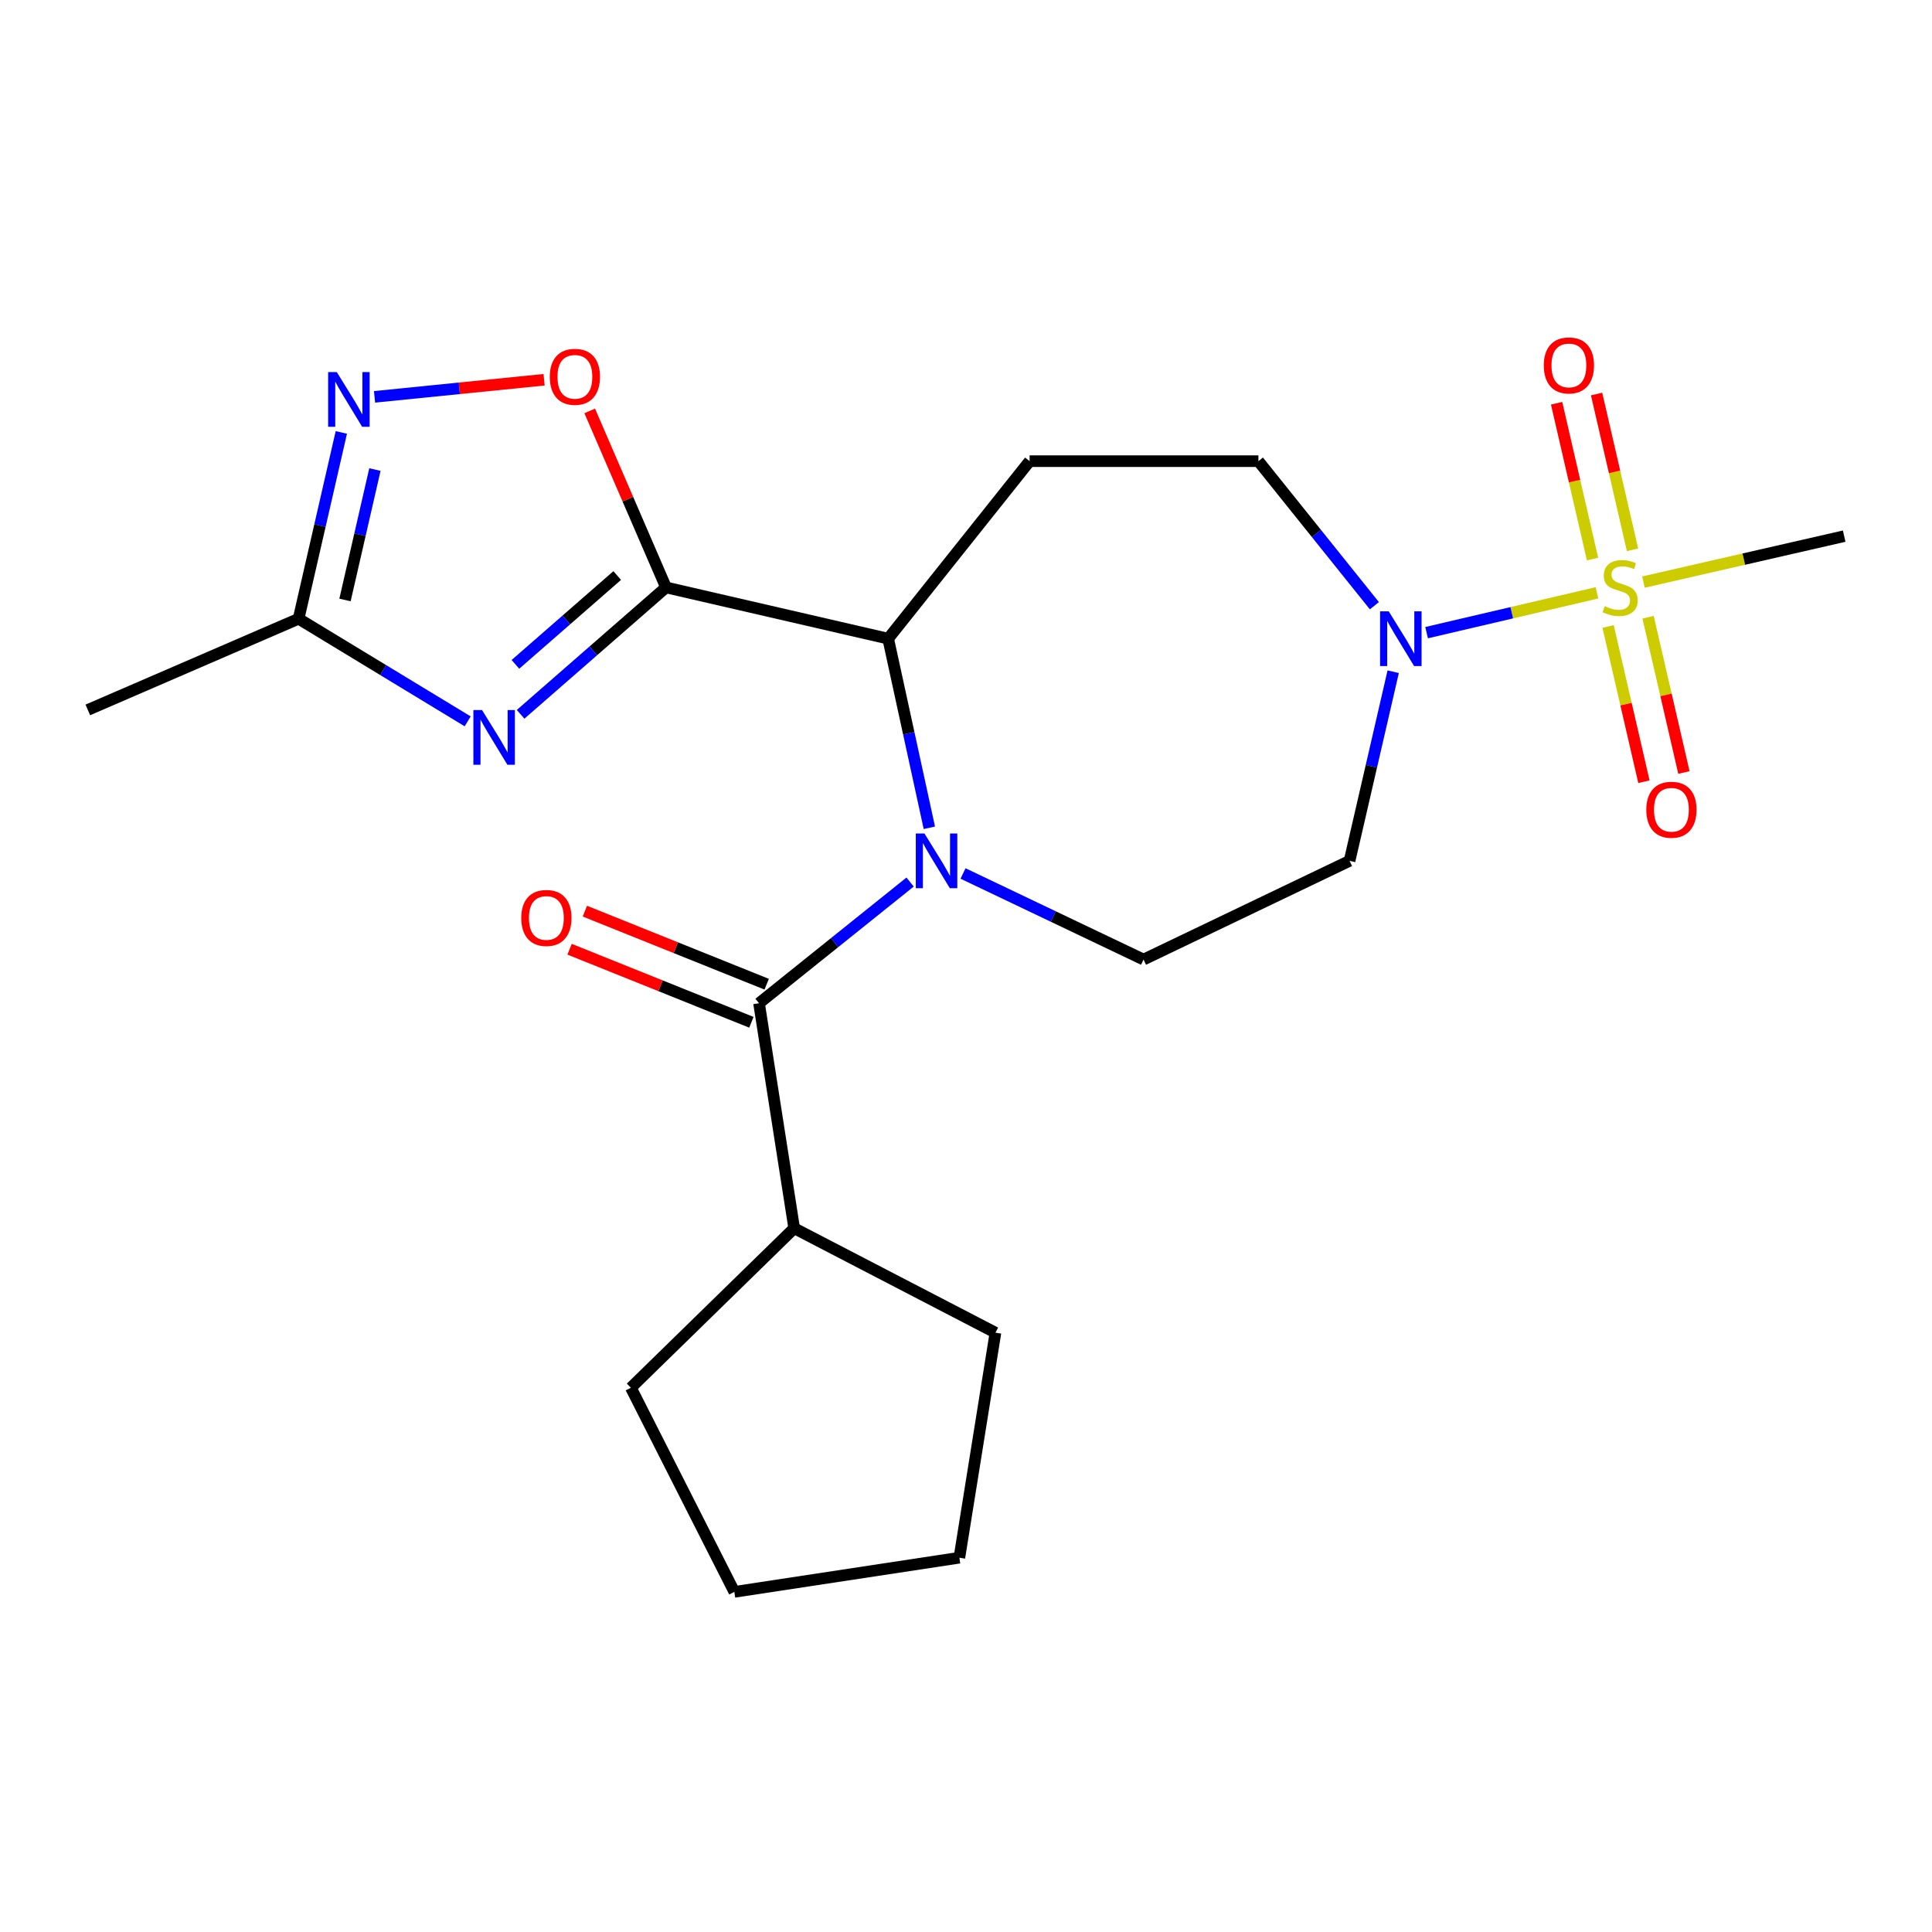 <?xml version='1.0' encoding='iso-8859-1'?>
<svg version='1.1' baseProfile='full'
              xmlns='http://www.w3.org/2000/svg'
                      xmlns:rdkit='http://www.rdkit.org/xml'
                      xmlns:xlink='http://www.w3.org/1999/xlink'
                  xml:space='preserve'
width='1000px' height='1000px' viewBox='0 0 1000 1000'>
<!-- END OF HEADER -->
<rect style='opacity:1.0;fill:#FFFFFF;stroke:none' width='1000' height='1000' x='0' y='0'> </rect>
<path class='bond-3' d='M 471.069,456.549 L 431.972,487.913' style='fill:none;fill-rule:evenodd;stroke:#0000FF;stroke-width:6px;stroke-linecap:butt;stroke-linejoin:miter;stroke-opacity:1' />
<path class='bond-3' d='M 431.972,487.913 L 392.875,519.277' style='fill:none;fill-rule:evenodd;stroke:#000000;stroke-width:6px;stroke-linecap:butt;stroke-linejoin:miter;stroke-opacity:1' />
<path class='bond-4' d='M 481.03,428.469 L 470.371,379.522' style='fill:none;fill-rule:evenodd;stroke:#0000FF;stroke-width:6px;stroke-linecap:butt;stroke-linejoin:miter;stroke-opacity:1' />
<path class='bond-4' d='M 470.371,379.522 L 459.713,330.575' style='fill:none;fill-rule:evenodd;stroke:#000000;stroke-width:6px;stroke-linecap:butt;stroke-linejoin:miter;stroke-opacity:1' />
<path class='bond-9' d='M 498.461,452.108 L 545.176,474.388' style='fill:none;fill-rule:evenodd;stroke:#0000FF;stroke-width:6px;stroke-linecap:butt;stroke-linejoin:miter;stroke-opacity:1' />
<path class='bond-9' d='M 545.176,474.388 L 591.891,496.667' style='fill:none;fill-rule:evenodd;stroke:#000000;stroke-width:6px;stroke-linecap:butt;stroke-linejoin:miter;stroke-opacity:1' />
<path class='bond-0' d='M 344.728,304.047 L 459.713,330.575' style='fill:none;fill-rule:evenodd;stroke:#000000;stroke-width:6px;stroke-linecap:butt;stroke-linejoin:miter;stroke-opacity:1' />
<path class='bond-2' d='M 344.728,304.047 L 307.092,336.891' style='fill:none;fill-rule:evenodd;stroke:#000000;stroke-width:6px;stroke-linecap:butt;stroke-linejoin:miter;stroke-opacity:1' />
<path class='bond-2' d='M 307.092,336.891 L 269.456,369.734' style='fill:none;fill-rule:evenodd;stroke:#0000FF;stroke-width:6px;stroke-linecap:butt;stroke-linejoin:miter;stroke-opacity:1' />
<path class='bond-2' d='M 319.471,297.896 L 293.126,320.887' style='fill:none;fill-rule:evenodd;stroke:#000000;stroke-width:6px;stroke-linecap:butt;stroke-linejoin:miter;stroke-opacity:1' />
<path class='bond-2' d='M 293.126,320.887 L 266.781,343.877' style='fill:none;fill-rule:evenodd;stroke:#0000FF;stroke-width:6px;stroke-linecap:butt;stroke-linejoin:miter;stroke-opacity:1' />
<path class='bond-6' d='M 344.728,304.047 L 324.978,258.365' style='fill:none;fill-rule:evenodd;stroke:#000000;stroke-width:6px;stroke-linecap:butt;stroke-linejoin:miter;stroke-opacity:1' />
<path class='bond-6' d='M 324.978,258.365 L 305.228,212.682' style='fill:none;fill-rule:evenodd;stroke:#FF0000;stroke-width:6px;stroke-linecap:butt;stroke-linejoin:miter;stroke-opacity:1' />
<path class='bond-1' d='M 826.587,306.85 L 782.497,317.153' style='fill:none;fill-rule:evenodd;stroke:#CCCC00;stroke-width:6px;stroke-linecap:butt;stroke-linejoin:miter;stroke-opacity:1' />
<path class='bond-1' d='M 782.497,317.153 L 738.407,327.456' style='fill:none;fill-rule:evenodd;stroke:#0000FF;stroke-width:6px;stroke-linecap:butt;stroke-linejoin:miter;stroke-opacity:1' />
<path class='bond-12' d='M 844.992,284.589 L 835.69,244.268' style='fill:none;fill-rule:evenodd;stroke:#CCCC00;stroke-width:6px;stroke-linecap:butt;stroke-linejoin:miter;stroke-opacity:1' />
<path class='bond-12' d='M 835.69,244.268 L 826.387,203.947' style='fill:none;fill-rule:evenodd;stroke:#FF0000;stroke-width:6px;stroke-linecap:butt;stroke-linejoin:miter;stroke-opacity:1' />
<path class='bond-12' d='M 824.295,289.364 L 814.992,249.043' style='fill:none;fill-rule:evenodd;stroke:#CCCC00;stroke-width:6px;stroke-linecap:butt;stroke-linejoin:miter;stroke-opacity:1' />
<path class='bond-12' d='M 814.992,249.043 L 805.69,208.722' style='fill:none;fill-rule:evenodd;stroke:#FF0000;stroke-width:6px;stroke-linecap:butt;stroke-linejoin:miter;stroke-opacity:1' />
<path class='bond-13' d='M 832.348,324.266 L 841.62,364.442' style='fill:none;fill-rule:evenodd;stroke:#CCCC00;stroke-width:6px;stroke-linecap:butt;stroke-linejoin:miter;stroke-opacity:1' />
<path class='bond-13' d='M 841.62,364.442 L 850.892,404.619' style='fill:none;fill-rule:evenodd;stroke:#FF0000;stroke-width:6px;stroke-linecap:butt;stroke-linejoin:miter;stroke-opacity:1' />
<path class='bond-13' d='M 853.045,319.489 L 862.317,359.666' style='fill:none;fill-rule:evenodd;stroke:#CCCC00;stroke-width:6px;stroke-linecap:butt;stroke-linejoin:miter;stroke-opacity:1' />
<path class='bond-13' d='M 862.317,359.666 L 871.589,399.842' style='fill:none;fill-rule:evenodd;stroke:#FF0000;stroke-width:6px;stroke-linecap:butt;stroke-linejoin:miter;stroke-opacity:1' />
<path class='bond-17' d='M 850.635,301.288 L 902.59,289.398' style='fill:none;fill-rule:evenodd;stroke:#CCCC00;stroke-width:6px;stroke-linecap:butt;stroke-linejoin:miter;stroke-opacity:1' />
<path class='bond-17' d='M 902.59,289.398 L 954.545,277.508' style='fill:none;fill-rule:evenodd;stroke:#000000;stroke-width:6px;stroke-linecap:butt;stroke-linejoin:miter;stroke-opacity:1' />
<path class='bond-8' d='M 242.064,373.369 L 198.307,346.815' style='fill:none;fill-rule:evenodd;stroke:#0000FF;stroke-width:6px;stroke-linecap:butt;stroke-linejoin:miter;stroke-opacity:1' />
<path class='bond-8' d='M 198.307,346.815 L 154.551,320.261' style='fill:none;fill-rule:evenodd;stroke:#000000;stroke-width:6px;stroke-linecap:butt;stroke-linejoin:miter;stroke-opacity:1' />
<path class='bond-15' d='M 396.834,509.423 L 349.779,490.516' style='fill:none;fill-rule:evenodd;stroke:#000000;stroke-width:6px;stroke-linecap:butt;stroke-linejoin:miter;stroke-opacity:1' />
<path class='bond-15' d='M 349.779,490.516 L 302.724,471.609' style='fill:none;fill-rule:evenodd;stroke:#FF0000;stroke-width:6px;stroke-linecap:butt;stroke-linejoin:miter;stroke-opacity:1' />
<path class='bond-15' d='M 388.915,529.132 L 341.86,510.225' style='fill:none;fill-rule:evenodd;stroke:#000000;stroke-width:6px;stroke-linecap:butt;stroke-linejoin:miter;stroke-opacity:1' />
<path class='bond-15' d='M 341.86,510.225 L 294.805,491.319' style='fill:none;fill-rule:evenodd;stroke:#FF0000;stroke-width:6px;stroke-linecap:butt;stroke-linejoin:miter;stroke-opacity:1' />
<path class='bond-16' d='M 392.875,519.277 L 411.071,635.737' style='fill:none;fill-rule:evenodd;stroke:#000000;stroke-width:6px;stroke-linecap:butt;stroke-linejoin:miter;stroke-opacity:1' />
<path class='bond-10' d='M 459.713,330.575 L 532.924,238.696' style='fill:none;fill-rule:evenodd;stroke:#000000;stroke-width:6px;stroke-linecap:butt;stroke-linejoin:miter;stroke-opacity:1' />
<path class='bond-5' d='M 721.113,347.685 L 709.823,396.628' style='fill:none;fill-rule:evenodd;stroke:#0000FF;stroke-width:6px;stroke-linecap:butt;stroke-linejoin:miter;stroke-opacity:1' />
<path class='bond-5' d='M 709.823,396.628 L 698.532,445.571' style='fill:none;fill-rule:evenodd;stroke:#000000;stroke-width:6px;stroke-linecap:butt;stroke-linejoin:miter;stroke-opacity:1' />
<path class='bond-23' d='M 711.375,313.516 L 681.365,276.106' style='fill:none;fill-rule:evenodd;stroke:#0000FF;stroke-width:6px;stroke-linecap:butt;stroke-linejoin:miter;stroke-opacity:1' />
<path class='bond-23' d='M 681.365,276.106 L 651.354,238.696' style='fill:none;fill-rule:evenodd;stroke:#000000;stroke-width:6px;stroke-linecap:butt;stroke-linejoin:miter;stroke-opacity:1' />
<path class='bond-7' d='M 281.622,196.559 L 237.742,200.985' style='fill:none;fill-rule:evenodd;stroke:#FF0000;stroke-width:6px;stroke-linecap:butt;stroke-linejoin:miter;stroke-opacity:1' />
<path class='bond-7' d='M 237.742,200.985 L 193.861,205.412' style='fill:none;fill-rule:evenodd;stroke:#0000FF;stroke-width:6px;stroke-linecap:butt;stroke-linejoin:miter;stroke-opacity:1' />
<path class='bond-24' d='M 176.668,223.823 L 165.609,272.042' style='fill:none;fill-rule:evenodd;stroke:#0000FF;stroke-width:6px;stroke-linecap:butt;stroke-linejoin:miter;stroke-opacity:1' />
<path class='bond-24' d='M 165.609,272.042 L 154.551,320.261' style='fill:none;fill-rule:evenodd;stroke:#000000;stroke-width:6px;stroke-linecap:butt;stroke-linejoin:miter;stroke-opacity:1' />
<path class='bond-24' d='M 194.054,243.037 L 186.313,276.79' style='fill:none;fill-rule:evenodd;stroke:#0000FF;stroke-width:6px;stroke-linecap:butt;stroke-linejoin:miter;stroke-opacity:1' />
<path class='bond-24' d='M 186.313,276.79 L 178.572,310.543' style='fill:none;fill-rule:evenodd;stroke:#000000;stroke-width:6px;stroke-linecap:butt;stroke-linejoin:miter;stroke-opacity:1' />
<path class='bond-18' d='M 154.551,320.261 L 45.455,367.451' style='fill:none;fill-rule:evenodd;stroke:#000000;stroke-width:6px;stroke-linecap:butt;stroke-linejoin:miter;stroke-opacity:1' />
<path class='bond-11' d='M 591.891,496.667 L 698.532,445.571' style='fill:none;fill-rule:evenodd;stroke:#000000;stroke-width:6px;stroke-linecap:butt;stroke-linejoin:miter;stroke-opacity:1' />
<path class='bond-14' d='M 532.924,238.696 L 651.354,238.696' style='fill:none;fill-rule:evenodd;stroke:#000000;stroke-width:6px;stroke-linecap:butt;stroke-linejoin:miter;stroke-opacity:1' />
<path class='bond-19' d='M 411.071,635.737 L 326.544,718.294' style='fill:none;fill-rule:evenodd;stroke:#000000;stroke-width:6px;stroke-linecap:butt;stroke-linejoin:miter;stroke-opacity:1' />
<path class='bond-20' d='M 411.071,635.737 L 515.246,689.795' style='fill:none;fill-rule:evenodd;stroke:#000000;stroke-width:6px;stroke-linecap:butt;stroke-linejoin:miter;stroke-opacity:1' />
<path class='bond-22' d='M 326.544,718.294 L 380.095,823.956' style='fill:none;fill-rule:evenodd;stroke:#000000;stroke-width:6px;stroke-linecap:butt;stroke-linejoin:miter;stroke-opacity:1' />
<path class='bond-21' d='M 515.246,689.795 L 496.566,806.267' style='fill:none;fill-rule:evenodd;stroke:#000000;stroke-width:6px;stroke-linecap:butt;stroke-linejoin:miter;stroke-opacity:1' />
<path class='bond-25' d='M 496.566,806.267 L 380.095,823.956' style='fill:none;fill-rule:evenodd;stroke:#000000;stroke-width:6px;stroke-linecap:butt;stroke-linejoin:miter;stroke-opacity:1' />
<path  class='atom-0' d='M 478.494 431.411
L 487.774 446.411
Q 488.694 447.891, 490.174 450.571
Q 491.654 453.251, 491.734 453.411
L 491.734 431.411
L 495.494 431.411
L 495.494 459.731
L 491.614 459.731
L 481.654 443.331
Q 480.494 441.411, 479.254 439.211
Q 478.054 437.011, 477.694 436.331
L 477.694 459.731
L 474.014 459.731
L 474.014 431.411
L 478.494 431.411
' fill='#0000FF'/>
<path  class='atom-2' d='M 830.581 313.767
Q 830.901 313.887, 832.221 314.447
Q 833.541 315.007, 834.981 315.367
Q 836.461 315.687, 837.901 315.687
Q 840.581 315.687, 842.141 314.407
Q 843.701 313.087, 843.701 310.807
Q 843.701 309.247, 842.901 308.287
Q 842.141 307.327, 840.941 306.807
Q 839.741 306.287, 837.741 305.687
Q 835.221 304.927, 833.701 304.207
Q 832.221 303.487, 831.141 301.967
Q 830.101 300.447, 830.101 297.887
Q 830.101 294.327, 832.501 292.127
Q 834.941 289.927, 839.741 289.927
Q 843.021 289.927, 846.741 291.487
L 845.821 294.567
Q 842.421 293.167, 839.861 293.167
Q 837.101 293.167, 835.581 294.327
Q 834.061 295.447, 834.101 297.407
Q 834.101 298.927, 834.861 299.847
Q 835.661 300.767, 836.781 301.287
Q 837.941 301.807, 839.861 302.407
Q 842.421 303.207, 843.941 304.007
Q 845.461 304.807, 846.541 306.447
Q 847.661 308.047, 847.661 310.807
Q 847.661 314.727, 845.021 316.847
Q 842.421 318.927, 838.061 318.927
Q 835.541 318.927, 833.621 318.367
Q 831.741 317.847, 829.501 316.927
L 830.581 313.767
' fill='#CCCC00'/>
<path  class='atom-3' d='M 249.504 367.523
L 258.784 382.523
Q 259.704 384.003, 261.184 386.683
Q 262.664 389.363, 262.744 389.523
L 262.744 367.523
L 266.504 367.523
L 266.504 395.843
L 262.624 395.843
L 252.664 379.443
Q 251.504 377.523, 250.264 375.323
Q 249.064 373.123, 248.704 372.443
L 248.704 395.843
L 245.024 395.843
L 245.024 367.523
L 249.504 367.523
' fill='#0000FF'/>
<path  class='atom-6' d='M 718.8 316.415
L 728.08 331.415
Q 729 332.895, 730.48 335.575
Q 731.96 338.255, 732.04 338.415
L 732.04 316.415
L 735.8 316.415
L 735.8 344.735
L 731.92 344.735
L 721.96 328.335
Q 720.8 326.415, 719.56 324.215
Q 718.36 322.015, 718 321.335
L 718 344.735
L 714.32 344.735
L 714.32 316.415
L 718.8 316.415
' fill='#0000FF'/>
<path  class='atom-7' d='M 284.562 195.031
Q 284.562 188.231, 287.922 184.431
Q 291.282 180.631, 297.562 180.631
Q 303.842 180.631, 307.202 184.431
Q 310.562 188.231, 310.562 195.031
Q 310.562 201.911, 307.162 205.831
Q 303.762 209.711, 297.562 209.711
Q 291.322 209.711, 287.922 205.831
Q 284.562 201.951, 284.562 195.031
M 297.562 206.511
Q 301.882 206.511, 304.202 203.631
Q 306.562 200.711, 306.562 195.031
Q 306.562 189.471, 304.202 186.671
Q 301.882 183.831, 297.562 183.831
Q 293.242 183.831, 290.882 186.631
Q 288.562 189.431, 288.562 195.031
Q 288.562 200.751, 290.882 203.631
Q 293.242 206.511, 297.562 206.511
' fill='#FF0000'/>
<path  class='atom-8' d='M 174.323 192.591
L 183.603 207.591
Q 184.523 209.071, 186.003 211.751
Q 187.483 214.431, 187.563 214.591
L 187.563 192.591
L 191.323 192.591
L 191.323 220.911
L 187.443 220.911
L 177.483 204.511
Q 176.323 202.591, 175.083 200.391
Q 173.883 198.191, 173.523 197.511
L 173.523 220.911
L 169.843 220.911
L 169.843 192.591
L 174.323 192.591
' fill='#0000FF'/>
<path  class='atom-13' d='M 799.054 189.142
Q 799.054 182.342, 802.414 178.542
Q 805.774 174.742, 812.054 174.742
Q 818.334 174.742, 821.694 178.542
Q 825.054 182.342, 825.054 189.142
Q 825.054 196.022, 821.654 199.942
Q 818.254 203.822, 812.054 203.822
Q 805.814 203.822, 802.414 199.942
Q 799.054 196.062, 799.054 189.142
M 812.054 200.622
Q 816.374 200.622, 818.694 197.742
Q 821.054 194.822, 821.054 189.142
Q 821.054 183.582, 818.694 180.782
Q 816.374 177.942, 812.054 177.942
Q 807.734 177.942, 805.374 180.742
Q 803.054 183.542, 803.054 189.142
Q 803.054 194.862, 805.374 197.742
Q 807.734 200.622, 812.054 200.622
' fill='#FF0000'/>
<path  class='atom-14' d='M 852.121 419.123
Q 852.121 412.323, 855.481 408.523
Q 858.841 404.723, 865.121 404.723
Q 871.401 404.723, 874.761 408.523
Q 878.121 412.323, 878.121 419.123
Q 878.121 426.003, 874.721 429.923
Q 871.321 433.803, 865.121 433.803
Q 858.881 433.803, 855.481 429.923
Q 852.121 426.043, 852.121 419.123
M 865.121 430.603
Q 869.441 430.603, 871.761 427.723
Q 874.121 424.803, 874.121 419.123
Q 874.121 413.563, 871.761 410.763
Q 869.441 407.923, 865.121 407.923
Q 860.801 407.923, 858.441 410.723
Q 856.121 413.523, 856.121 419.123
Q 856.121 424.843, 858.441 427.723
Q 860.801 430.603, 865.121 430.603
' fill='#FF0000'/>
<path  class='atom-16' d='M 269.799 475.129
Q 269.799 468.329, 273.159 464.529
Q 276.519 460.729, 282.799 460.729
Q 289.079 460.729, 292.439 464.529
Q 295.799 468.329, 295.799 475.129
Q 295.799 482.009, 292.399 485.929
Q 288.999 489.809, 282.799 489.809
Q 276.559 489.809, 273.159 485.929
Q 269.799 482.049, 269.799 475.129
M 282.799 486.609
Q 287.119 486.609, 289.439 483.729
Q 291.799 480.809, 291.799 475.129
Q 291.799 469.569, 289.439 466.769
Q 287.119 463.929, 282.799 463.929
Q 278.479 463.929, 276.119 466.729
Q 273.799 469.529, 273.799 475.129
Q 273.799 480.849, 276.119 483.729
Q 278.479 486.609, 282.799 486.609
' fill='#FF0000'/>
</svg>
